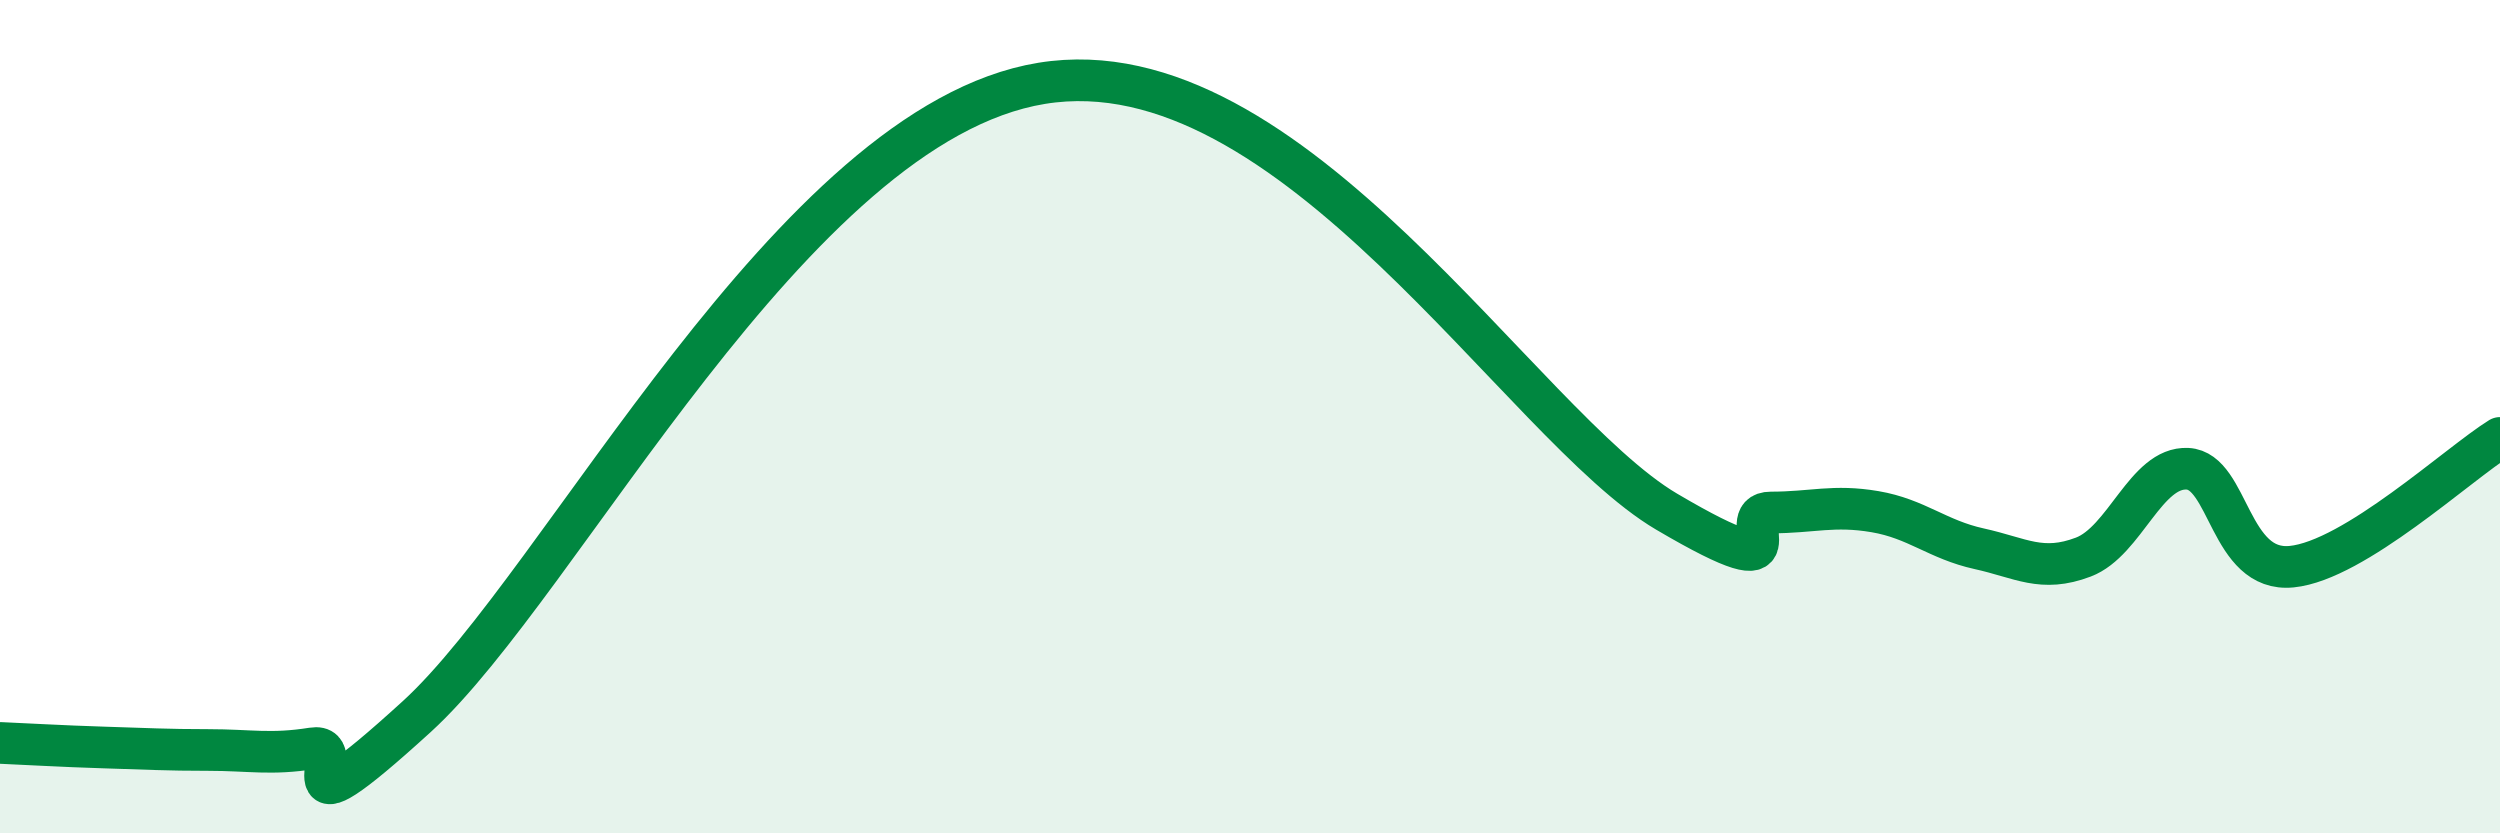 
    <svg width="60" height="20" viewBox="0 0 60 20" xmlns="http://www.w3.org/2000/svg">
      <path
        d="M 0,17.83 C 0.5,17.85 1.5,17.91 2.5,17.94 C 3.5,17.97 4,18 5,18 C 6,18 6.5,18.12 7.5,17.96 C 8.5,17.8 6.5,20.39 10,17.2 C 13.5,14.01 19,2.98 25,2 C 31,1.02 36.5,10.22 40,12.28 C 43.5,14.34 41.5,12.3 42.5,12.3 C 43.5,12.3 44,12.11 45,12.28 C 46,12.45 46.5,12.95 47.5,13.17 C 48.5,13.39 49,13.75 50,13.37 C 51,12.99 51.5,11.2 52.5,11.25 C 53.5,11.3 53.5,13.75 55,13.6 C 56.5,13.45 59,11.13 60,10.51L60 20L0 20Z"
        fill="#008740"
        opacity="0.1"
        stroke-linecap="round"
        stroke-linejoin="round"
      />
      <path
        d="M 0,17.83 C 0.5,17.85 1.5,17.91 2.5,17.94 C 3.5,17.97 4,18 5,18 C 6,18 6.5,18.12 7.5,17.96 C 8.5,17.8 6.5,20.39 10,17.2 C 13.5,14.01 19,2.98 25,2 C 31,1.02 36.5,10.22 40,12.28 C 43.5,14.34 41.5,12.3 42.5,12.3 C 43.5,12.3 44,12.11 45,12.28 C 46,12.45 46.5,12.95 47.5,13.17 C 48.5,13.39 49,13.75 50,13.37 C 51,12.99 51.5,11.2 52.5,11.25 C 53.5,11.3 53.5,13.75 55,13.6 C 56.5,13.45 59,11.13 60,10.51"
        stroke="#008740"
        stroke-width="1"
        fill="none"
        stroke-linecap="round"
        stroke-linejoin="round"
      />
    </svg>
  